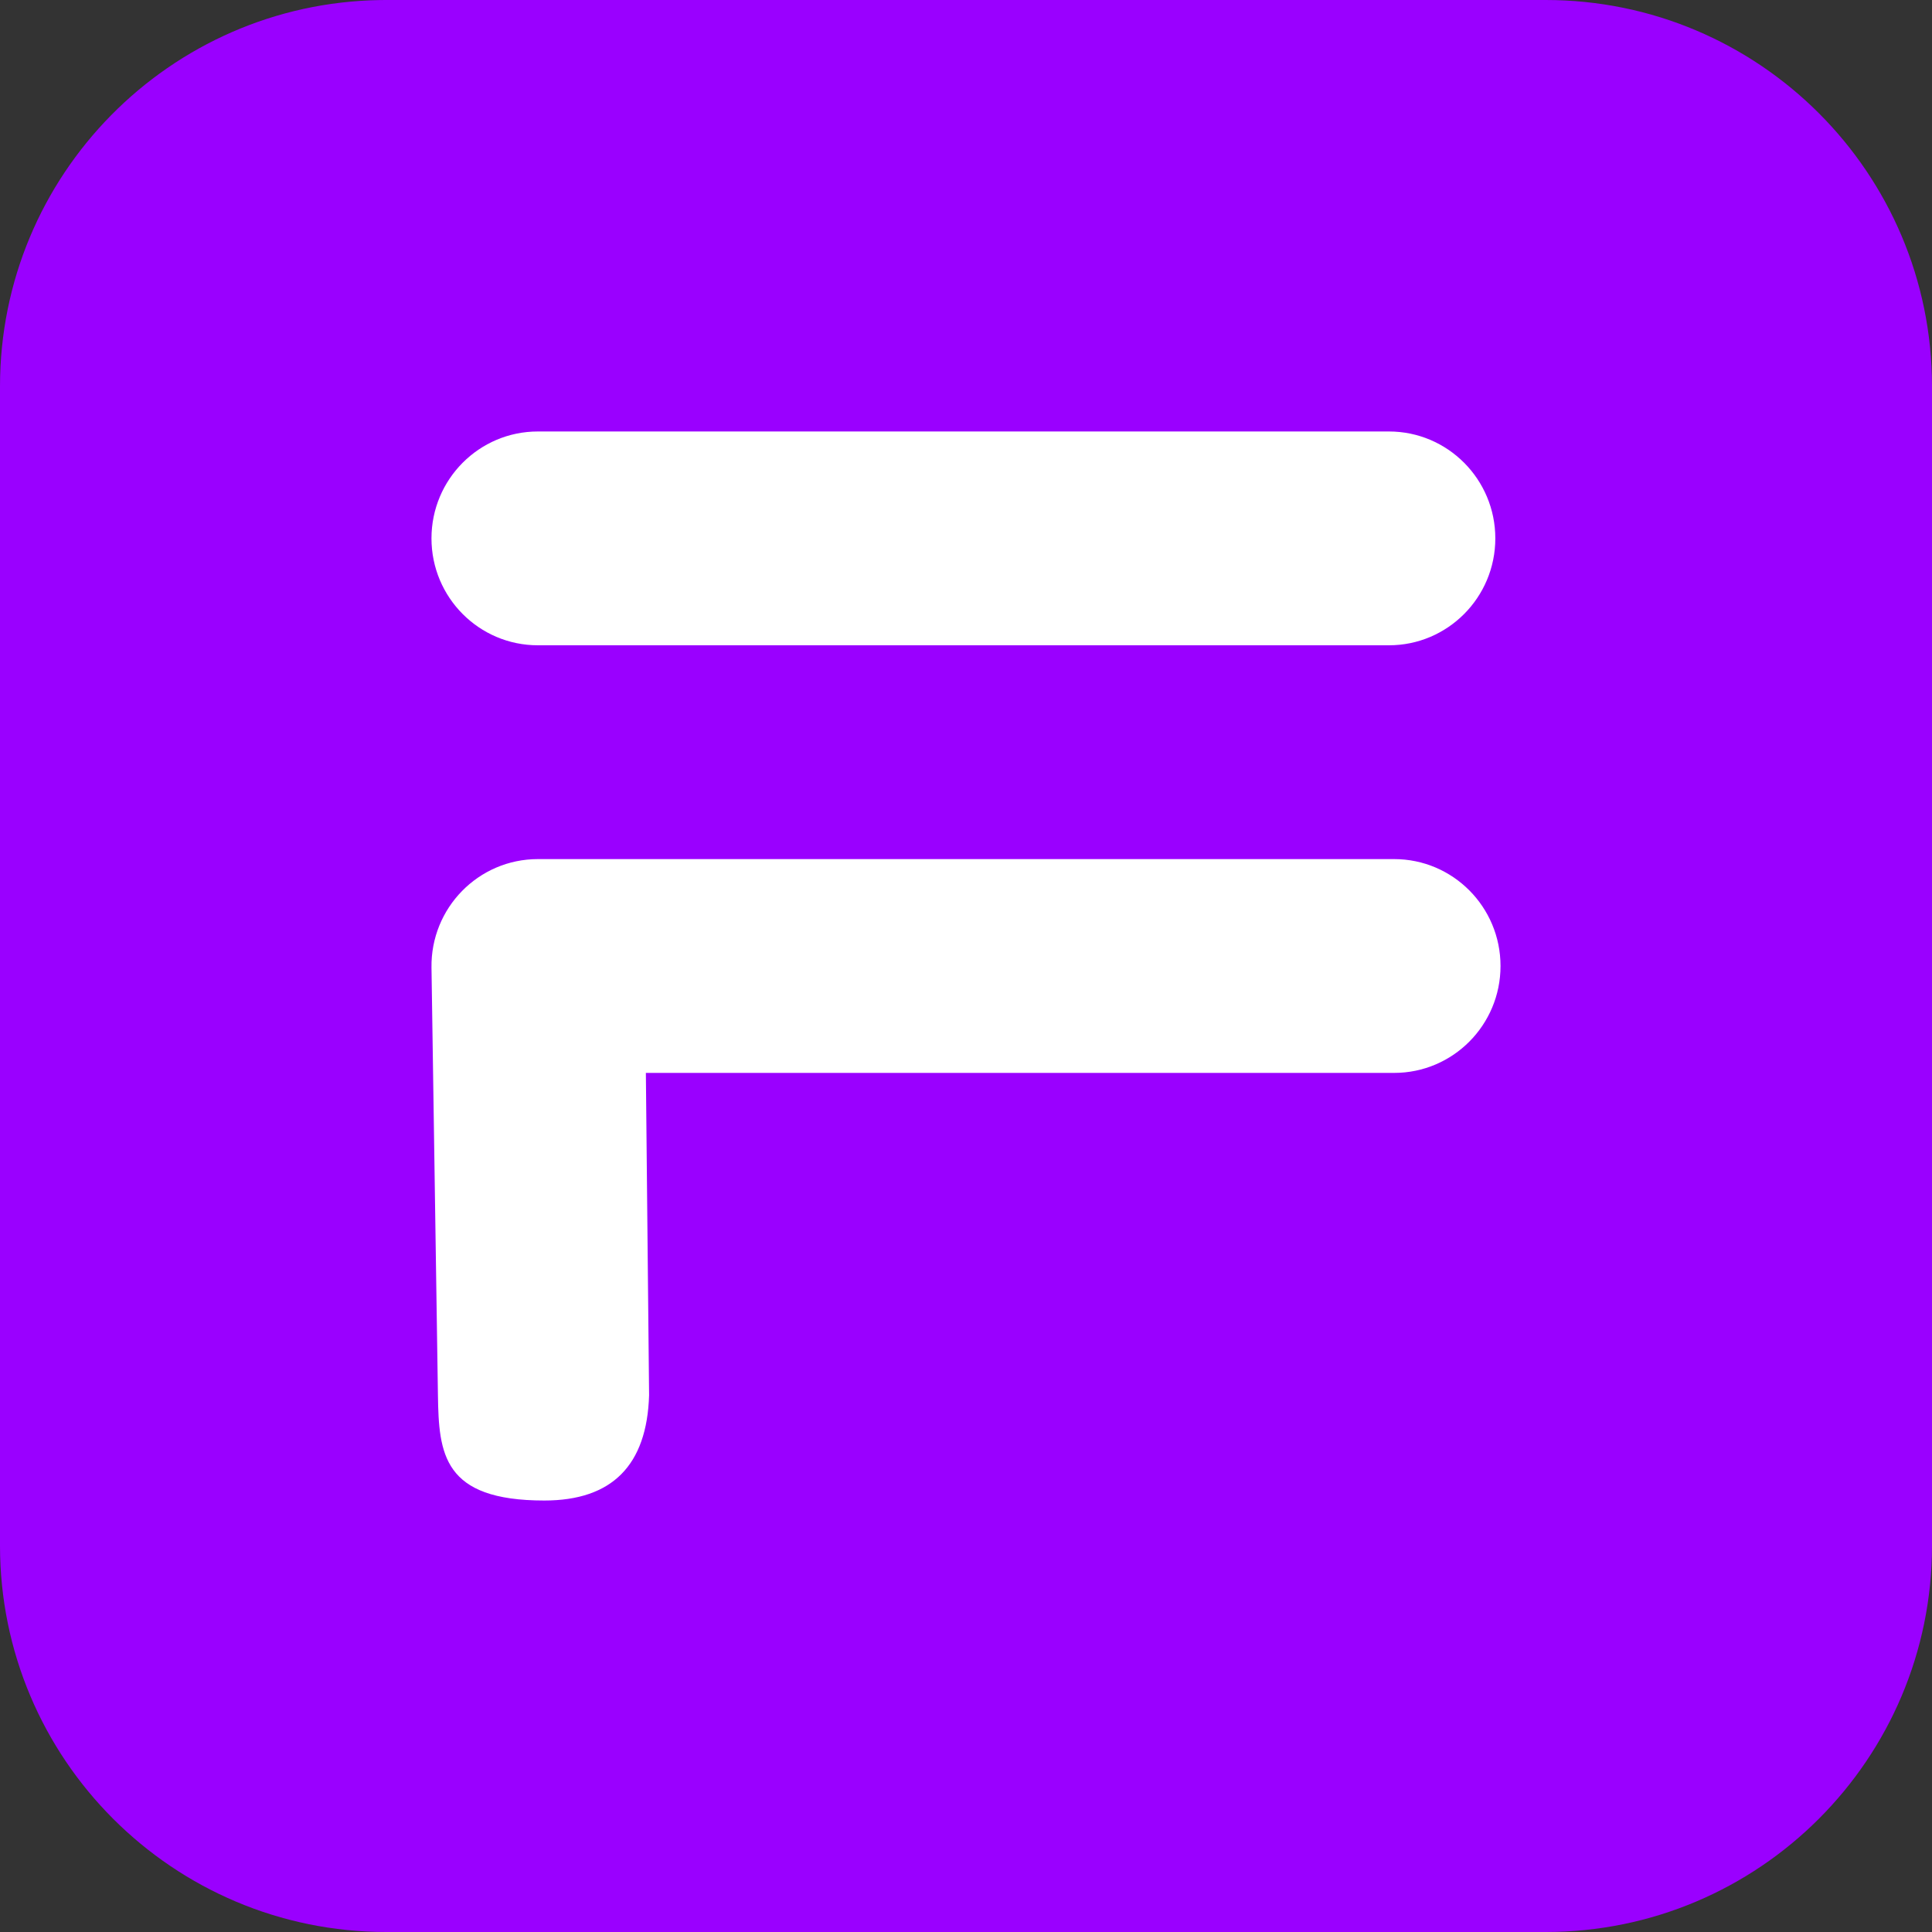 <?xml version="1.0" encoding="UTF-8"?>
<svg width="300px" height="300px" viewBox="0 0 300 300" version="1.1" xmlns="http://www.w3.org/2000/svg" xmlns:xlink="http://www.w3.org/1999/xlink">
    <rect x="0" y="0" width="300" height="300" fill="#333333" stroke="none"/>
    <title>Artboard Copy 34</title>
    <g id="Artboard-Copy-34" stroke="none" stroke-width="1" fill="none" fill-rule="evenodd">
        <path d="M60,0 L240,0 C273.137,0 300,26.863 300,60 L300,240 C300,273.137 273.137,300 240,300 L60,300 C26.863,300 0,273.137 0,240 L0,60 C0,27.194 26.328,0.538 59.008,0.008 L60,0 Z" id="Rectangle" fill="#9A00FF"></path>
        <path d="M83.519,100.2 C74.396,100.2 67,92.768 67,83.6 C67,74.432 74.396,67 83.519,67 L215.673,67 C224.796,67 232.192,74.432 232.192,83.6 C232.192,92.768 224.796,100.2 215.673,100.2 L83.519,100.2 Z M216.481,166.6 C225.604,166.6 233,159.168 233,150 C233,140.832 225.604,133.4 216.481,133.4 L83.519,133.4 C74.298,133.4 66.862,140.986 67.002,150.251 L68.002,216.651 C68.139,225.72 68.748,233 84.519,233 C95.033,233 100.457,227.55 100.79,216.651 L100.29,166.6 L216.481,166.6 Z" id="Combined-Shape-Copy-3" fill="#FFFFFF" fill-rule="nonzero" transform="translate(150, 150) rotate(-360) translate(-150, -150)"></path>
    </g>
</svg>